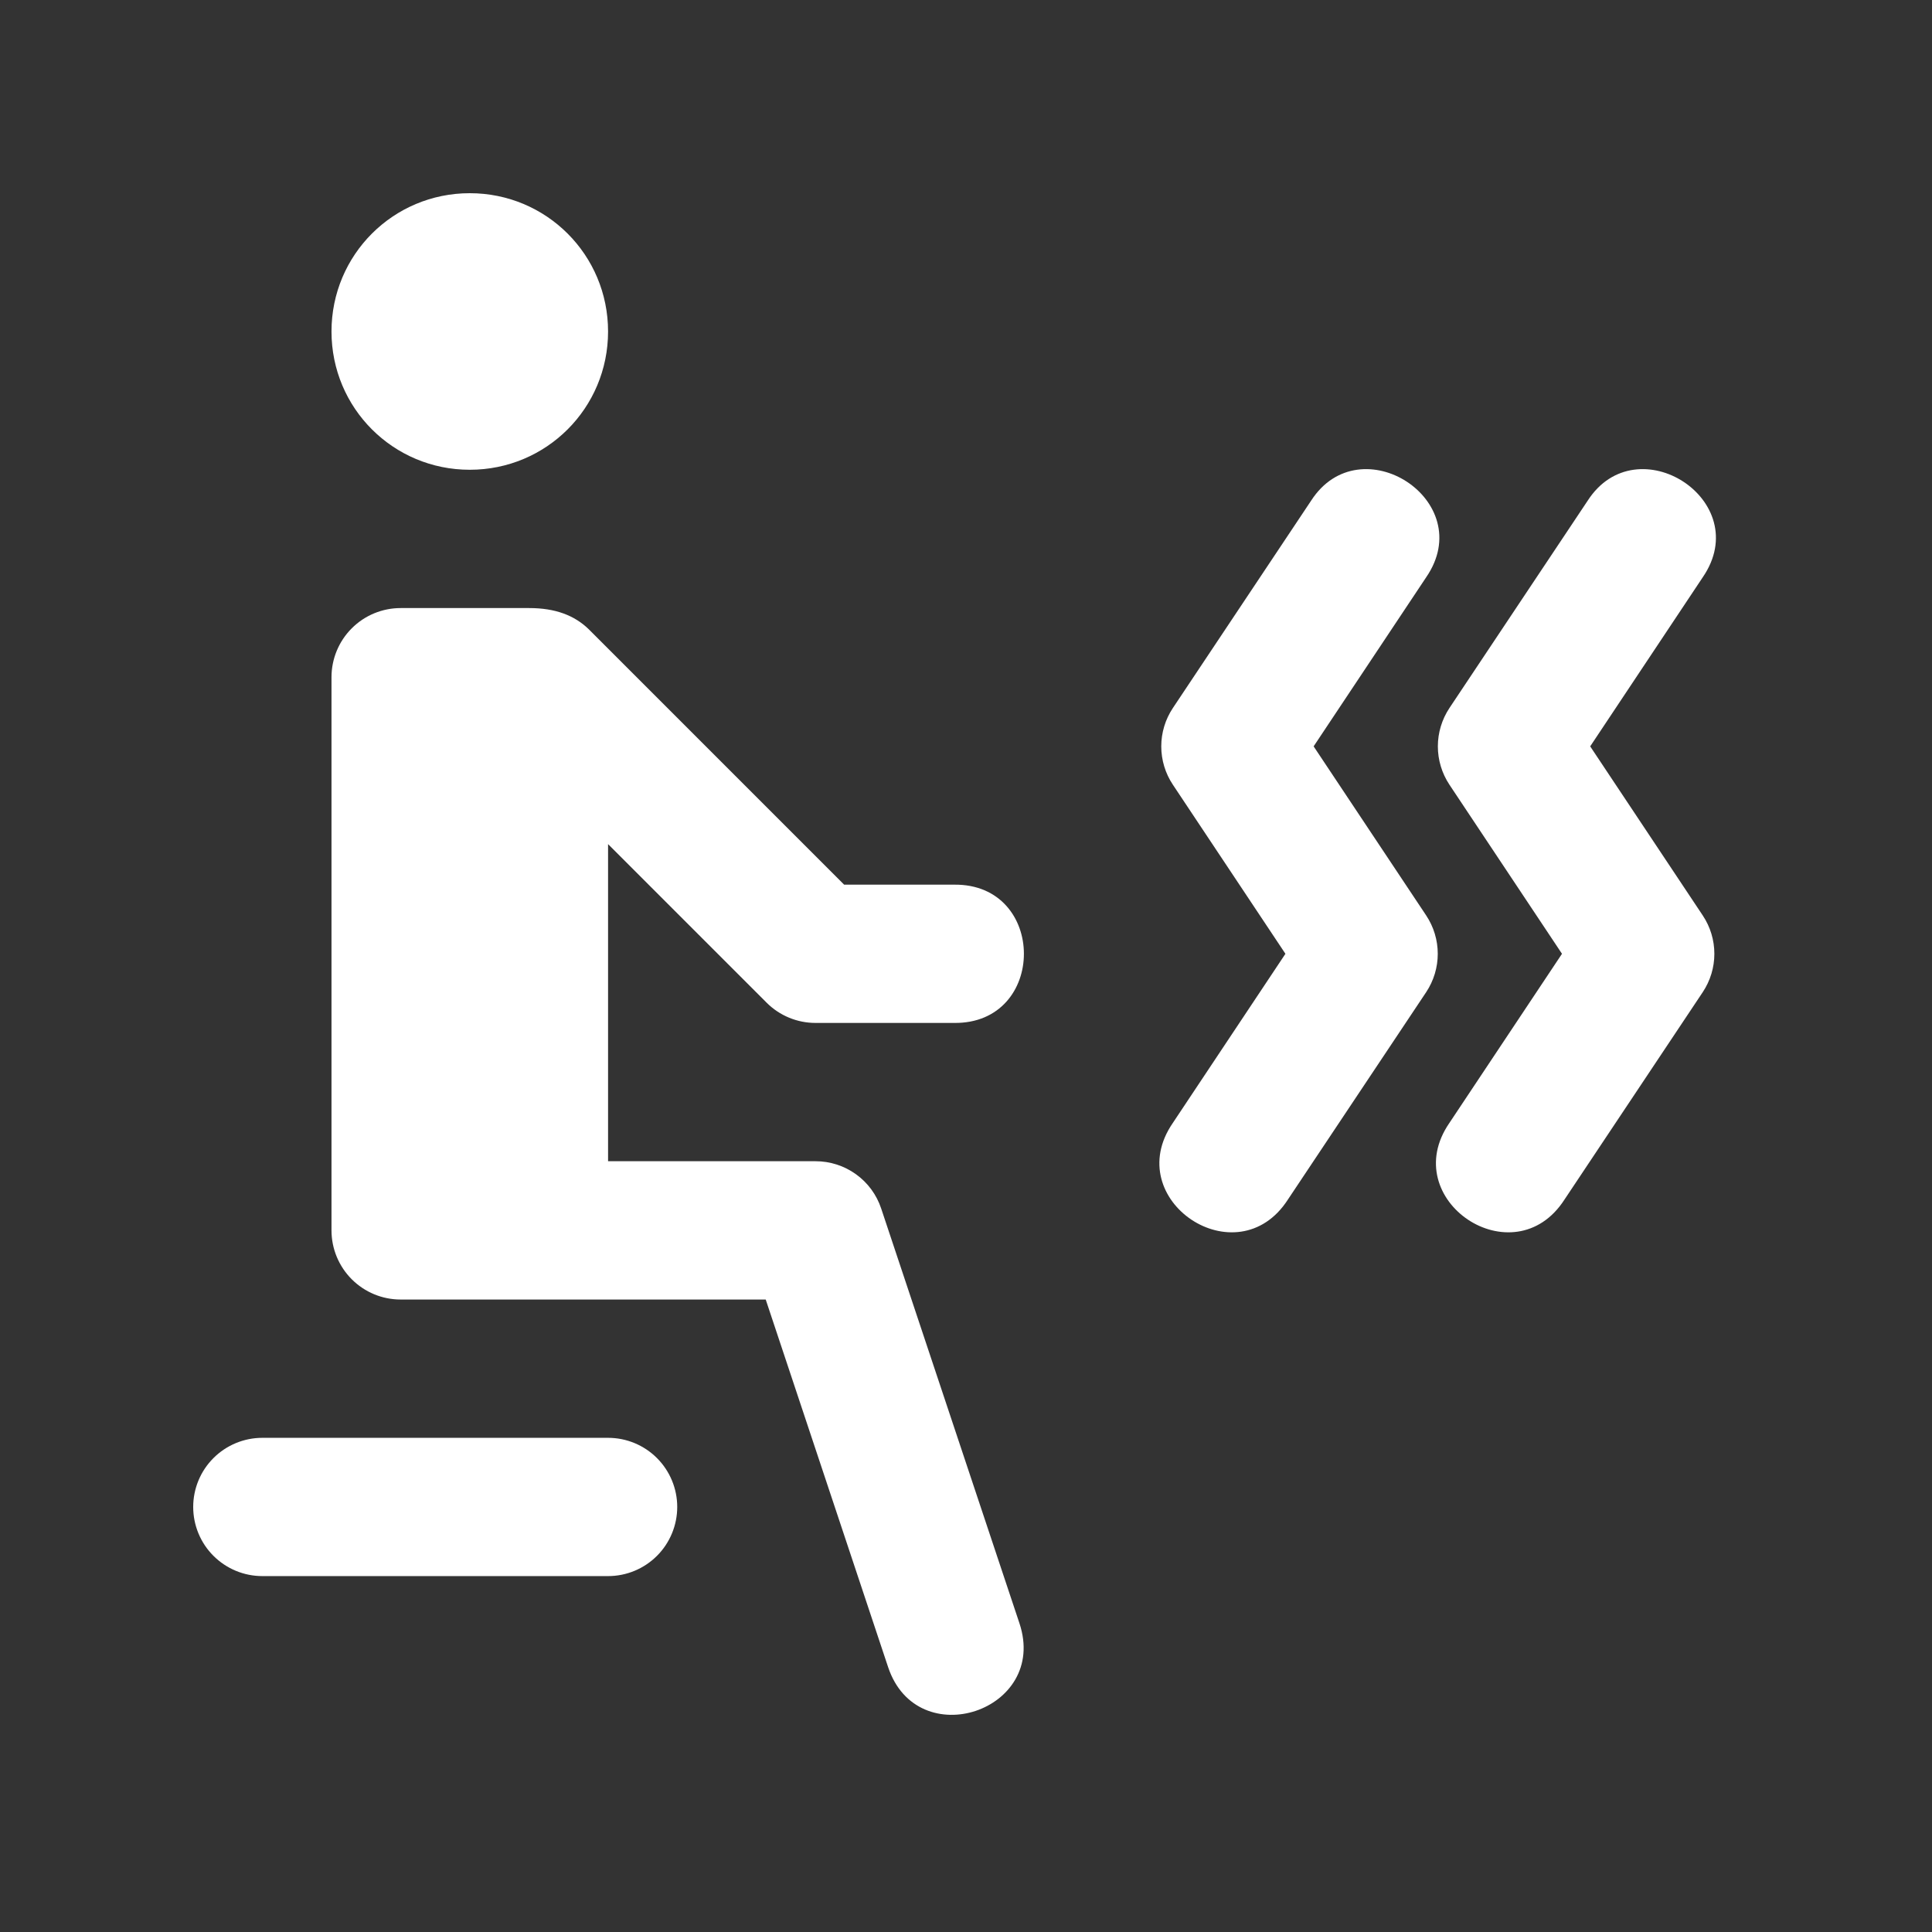 <svg preserveAspectRatio="none" width="100%" height="100%" overflow="visible" style="display: block;" viewBox="0 0 60 60" fill="none" xmlns="http://www.w3.org/2000/svg">
<rect x="0" y="0" width="60" height="60" fill="#333333" stroke="none"/>
<g id="roentgen:sauna">
<path id="Vector" d="M14.589 6C16.969 6 18.884 7.915 18.884 10.295C18.884 12.674 16.969 14.589 14.589 14.589C12.21 14.589 10.295 12.674 10.295 10.295C10.295 7.915 12.21 6 14.589 6ZM52.881 17.927L49.385 23.179L52.881 28.431C53.116 28.784 53.241 29.198 53.241 29.621C53.241 30.044 53.116 30.458 52.881 30.811L48.587 37.253C47.01 39.701 43.364 37.266 45.013 34.873L48.509 29.621L45.013 24.369C44.779 24.016 44.654 23.602 44.654 23.179C44.654 22.756 44.779 22.342 45.013 21.989L49.308 15.547C50.833 13.185 54.513 15.547 52.881 17.927ZM44.292 17.927L40.796 23.179L44.292 28.431C44.526 28.784 44.651 29.198 44.651 29.621C44.651 30.044 44.526 30.458 44.292 30.811L39.997 37.253C38.421 39.701 34.775 37.266 36.424 34.873L39.92 29.621L36.424 24.369C36.189 24.016 36.064 23.602 36.064 23.179C36.064 22.756 36.189 22.342 36.424 21.989L40.719 15.547C42.243 13.185 45.924 15.547 44.292 17.927ZM18.283 19.541L26.215 27.474H29.621C32.524 27.431 32.524 31.811 29.621 31.768H25.326C24.758 31.768 24.213 31.543 23.81 31.141L18.884 26.215V36.063H25.326C25.777 36.062 26.218 36.204 26.584 36.468C26.95 36.731 27.224 37.104 27.366 37.532L31.661 50.416C32.563 53.135 28.487 54.492 27.581 51.773L23.78 40.358H12.442C11.873 40.358 11.326 40.132 10.924 39.729C10.521 39.326 10.295 38.78 10.295 38.211V21.032C10.295 20.462 10.521 19.916 10.924 19.513C11.326 19.11 11.873 18.884 12.442 18.884H16.436C17.248 18.884 17.841 19.112 18.283 19.541ZM18.884 44.653C19.454 44.653 20 44.879 20.403 45.282C20.805 45.684 21.032 46.23 21.032 46.8C21.032 47.369 20.805 47.916 20.403 48.318C20 48.721 19.454 48.947 18.884 48.947H8.147C7.578 48.947 7.032 48.721 6.629 48.318C6.226 47.916 6 47.369 6 46.8C6 46.23 6.226 45.684 6.629 45.282C7.032 44.879 7.578 44.653 8.147 44.653H18.884Z" fill="white"/>
</g>
</svg>
